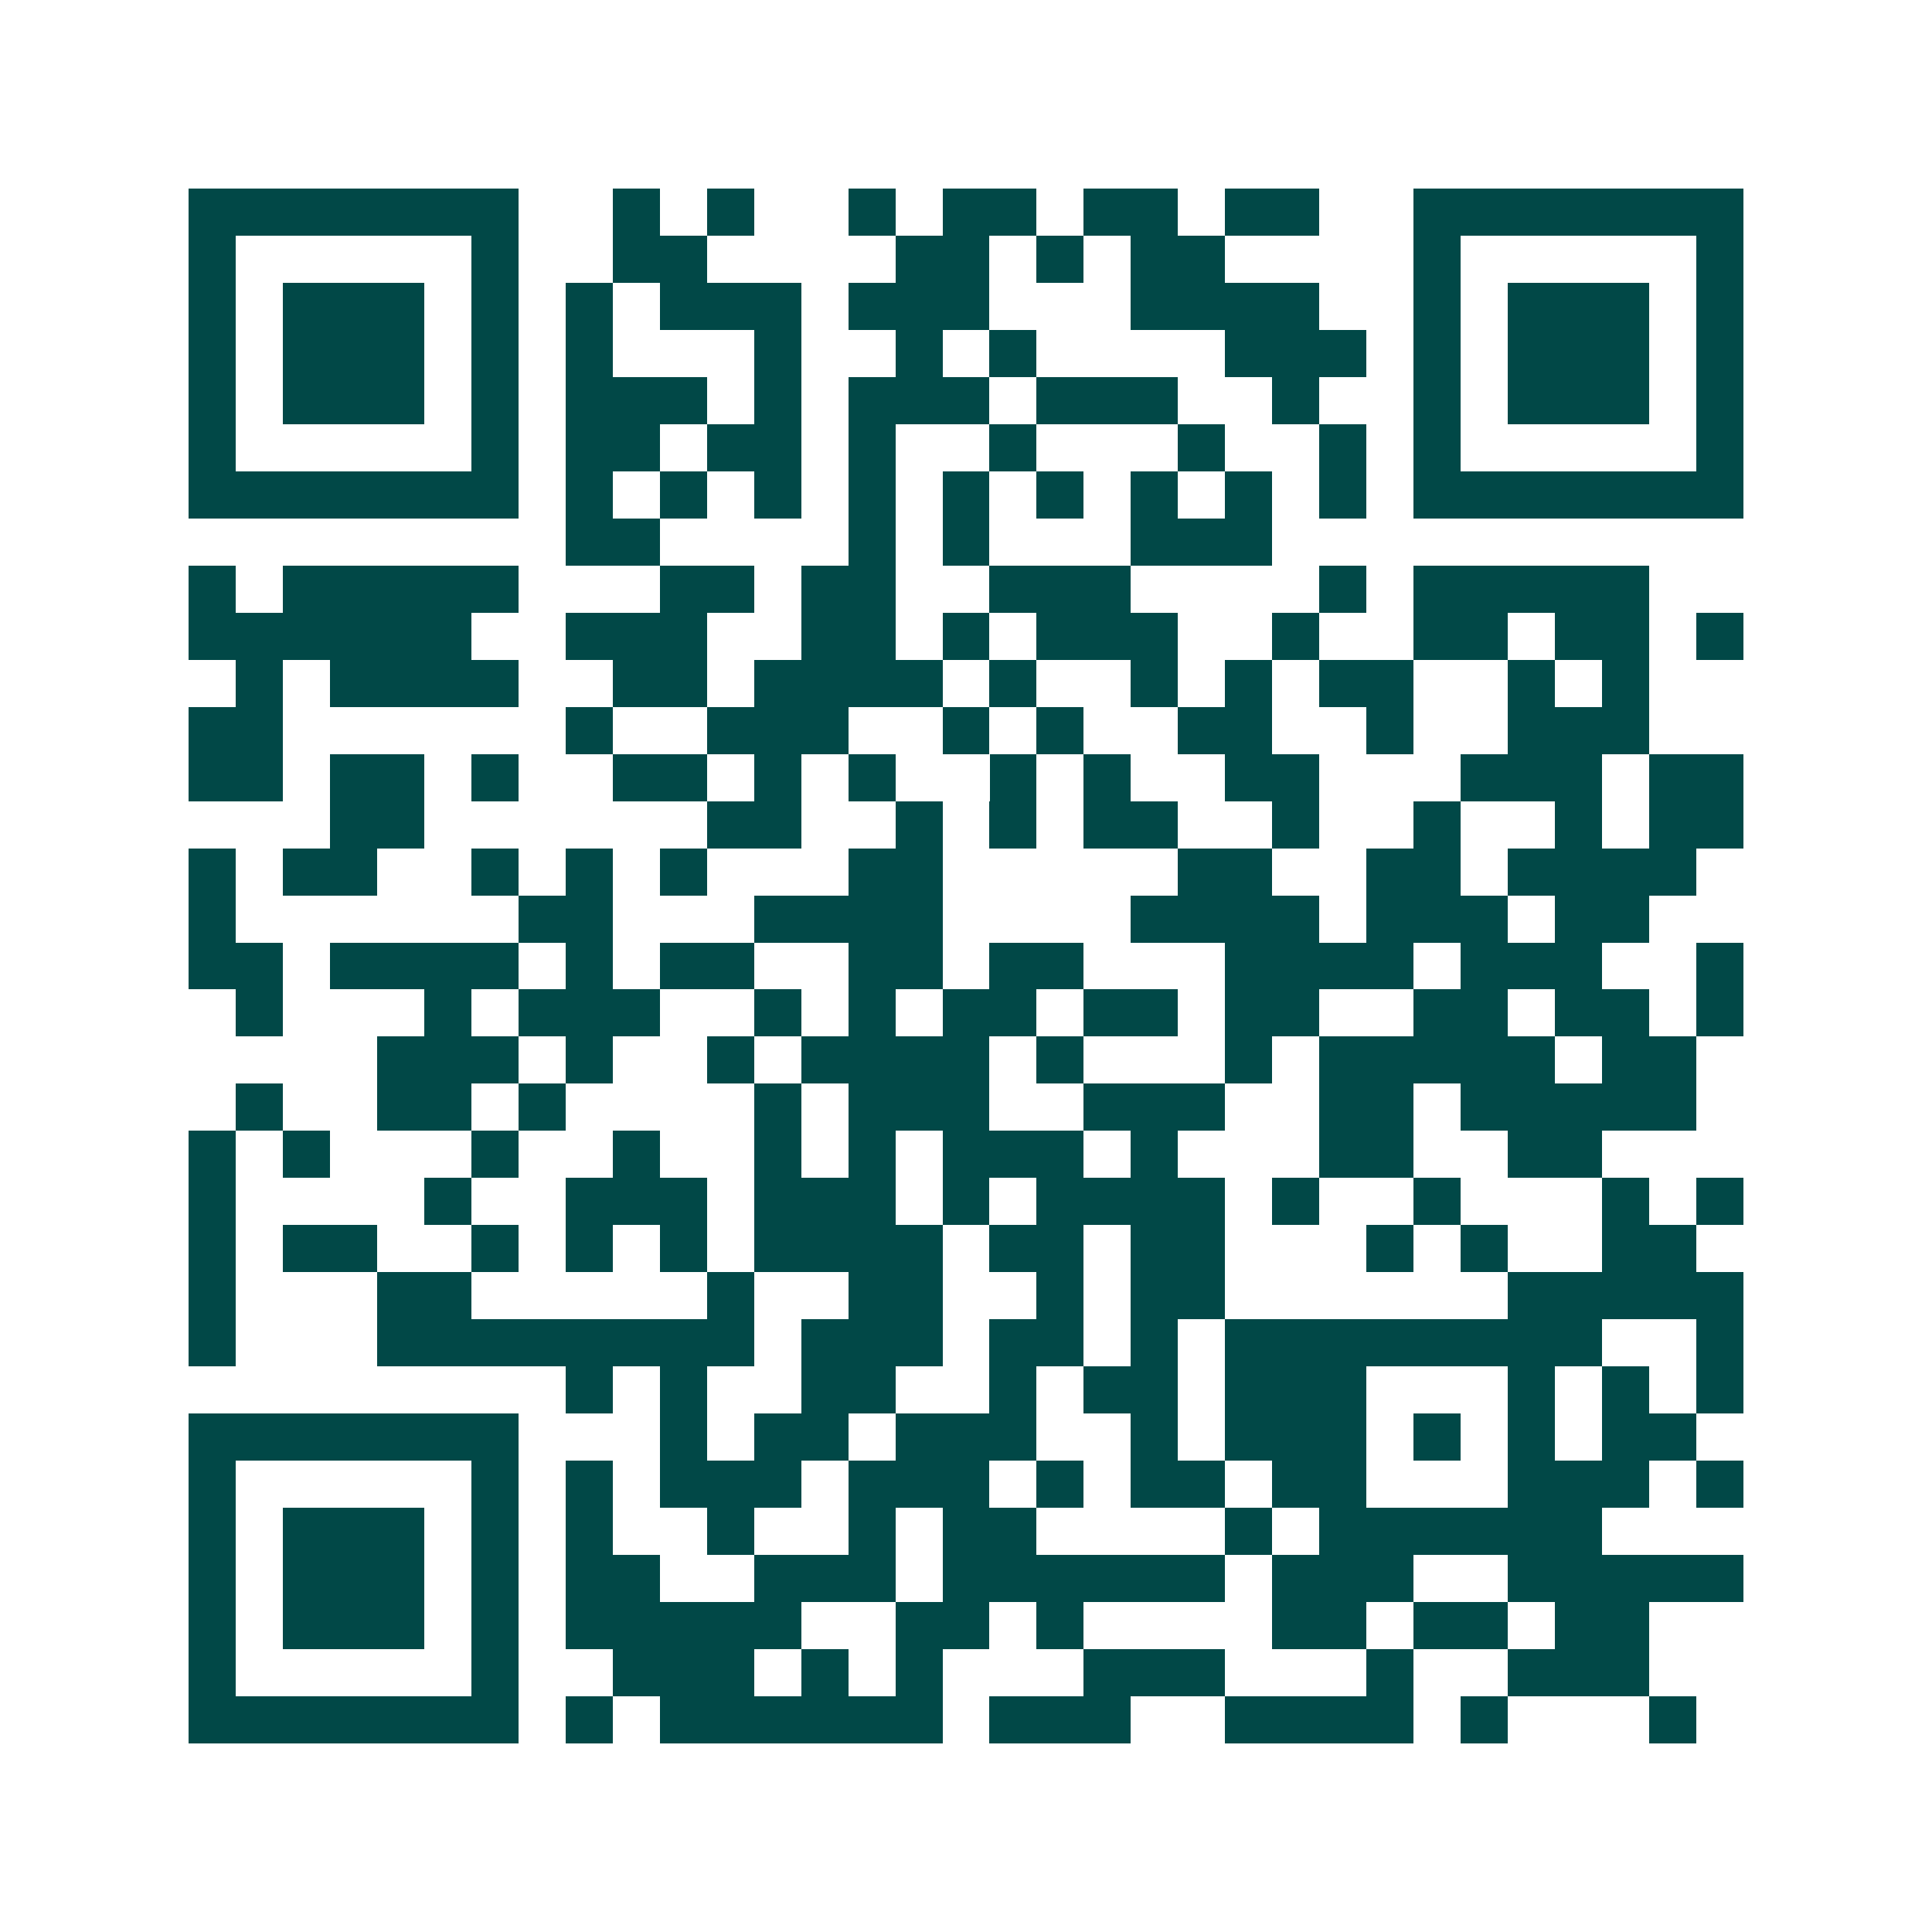 <svg xmlns="http://www.w3.org/2000/svg" width="200" height="200" viewBox="0 0 41 41" shape-rendering="crispEdges"><path fill="#ffffff" d="M0 0h41v41H0z"/><path stroke="#014847" d="M4 4.5h7m2 0h1m1 0h1m2 0h1m1 0h2m1 0h2m1 0h2m2 0h7M4 5.5h1m5 0h1m2 0h2m4 0h2m1 0h1m1 0h2m4 0h1m5 0h1M4 6.5h1m1 0h3m1 0h1m1 0h1m1 0h3m1 0h3m3 0h4m2 0h1m1 0h3m1 0h1M4 7.5h1m1 0h3m1 0h1m1 0h1m3 0h1m2 0h1m1 0h1m4 0h3m1 0h1m1 0h3m1 0h1M4 8.5h1m1 0h3m1 0h1m1 0h3m1 0h1m1 0h3m1 0h3m2 0h1m2 0h1m1 0h3m1 0h1M4 9.5h1m5 0h1m1 0h2m1 0h2m1 0h1m2 0h1m3 0h1m2 0h1m1 0h1m5 0h1M4 10.5h7m1 0h1m1 0h1m1 0h1m1 0h1m1 0h1m1 0h1m1 0h1m1 0h1m1 0h1m1 0h7M12 11.5h2m4 0h1m1 0h1m3 0h3M4 12.5h1m1 0h5m3 0h2m1 0h2m2 0h3m4 0h1m1 0h5M4 13.5h6m2 0h3m2 0h2m1 0h1m1 0h3m2 0h1m2 0h2m1 0h2m1 0h1M5 14.5h1m1 0h4m2 0h2m1 0h4m1 0h1m2 0h1m1 0h1m1 0h2m2 0h1m1 0h1M4 15.5h2m6 0h1m2 0h3m2 0h1m1 0h1m2 0h2m2 0h1m2 0h3M4 16.5h2m1 0h2m1 0h1m2 0h2m1 0h1m1 0h1m2 0h1m1 0h1m2 0h2m3 0h3m1 0h2M7 17.5h2m6 0h2m2 0h1m1 0h1m1 0h2m2 0h1m2 0h1m2 0h1m1 0h2M4 18.5h1m1 0h2m2 0h1m1 0h1m1 0h1m3 0h2m5 0h2m2 0h2m1 0h4M4 19.5h1m6 0h2m3 0h4m4 0h4m1 0h3m1 0h2M4 20.5h2m1 0h4m1 0h1m1 0h2m2 0h2m1 0h2m3 0h4m1 0h3m2 0h1M5 21.5h1m3 0h1m1 0h3m2 0h1m1 0h1m1 0h2m1 0h2m1 0h2m2 0h2m1 0h2m1 0h1M8 22.5h3m1 0h1m2 0h1m1 0h4m1 0h1m3 0h1m1 0h5m1 0h2M5 23.5h1m2 0h2m1 0h1m4 0h1m1 0h3m2 0h3m2 0h2m1 0h5M4 24.5h1m1 0h1m3 0h1m2 0h1m2 0h1m1 0h1m1 0h3m1 0h1m3 0h2m2 0h2M4 25.5h1m4 0h1m2 0h3m1 0h3m1 0h1m1 0h4m1 0h1m2 0h1m3 0h1m1 0h1M4 26.5h1m1 0h2m2 0h1m1 0h1m1 0h1m1 0h4m1 0h2m1 0h2m3 0h1m1 0h1m2 0h2M4 27.5h1m3 0h2m5 0h1m2 0h2m2 0h1m1 0h2m6 0h5M4 28.5h1m3 0h8m1 0h3m1 0h2m1 0h1m1 0h8m2 0h1M12 29.5h1m1 0h1m2 0h2m2 0h1m1 0h2m1 0h3m3 0h1m1 0h1m1 0h1M4 30.5h7m3 0h1m1 0h2m1 0h3m2 0h1m1 0h3m1 0h1m1 0h1m1 0h2M4 31.5h1m5 0h1m1 0h1m1 0h3m1 0h3m1 0h1m1 0h2m1 0h2m3 0h3m1 0h1M4 32.5h1m1 0h3m1 0h1m1 0h1m2 0h1m2 0h1m1 0h2m4 0h1m1 0h6M4 33.5h1m1 0h3m1 0h1m1 0h2m2 0h3m1 0h6m1 0h3m2 0h5M4 34.5h1m1 0h3m1 0h1m1 0h5m2 0h2m1 0h1m4 0h2m1 0h2m1 0h2M4 35.5h1m5 0h1m2 0h3m1 0h1m1 0h1m3 0h3m3 0h1m2 0h3M4 36.5h7m1 0h1m1 0h6m1 0h3m2 0h4m1 0h1m3 0h1"/></svg>
